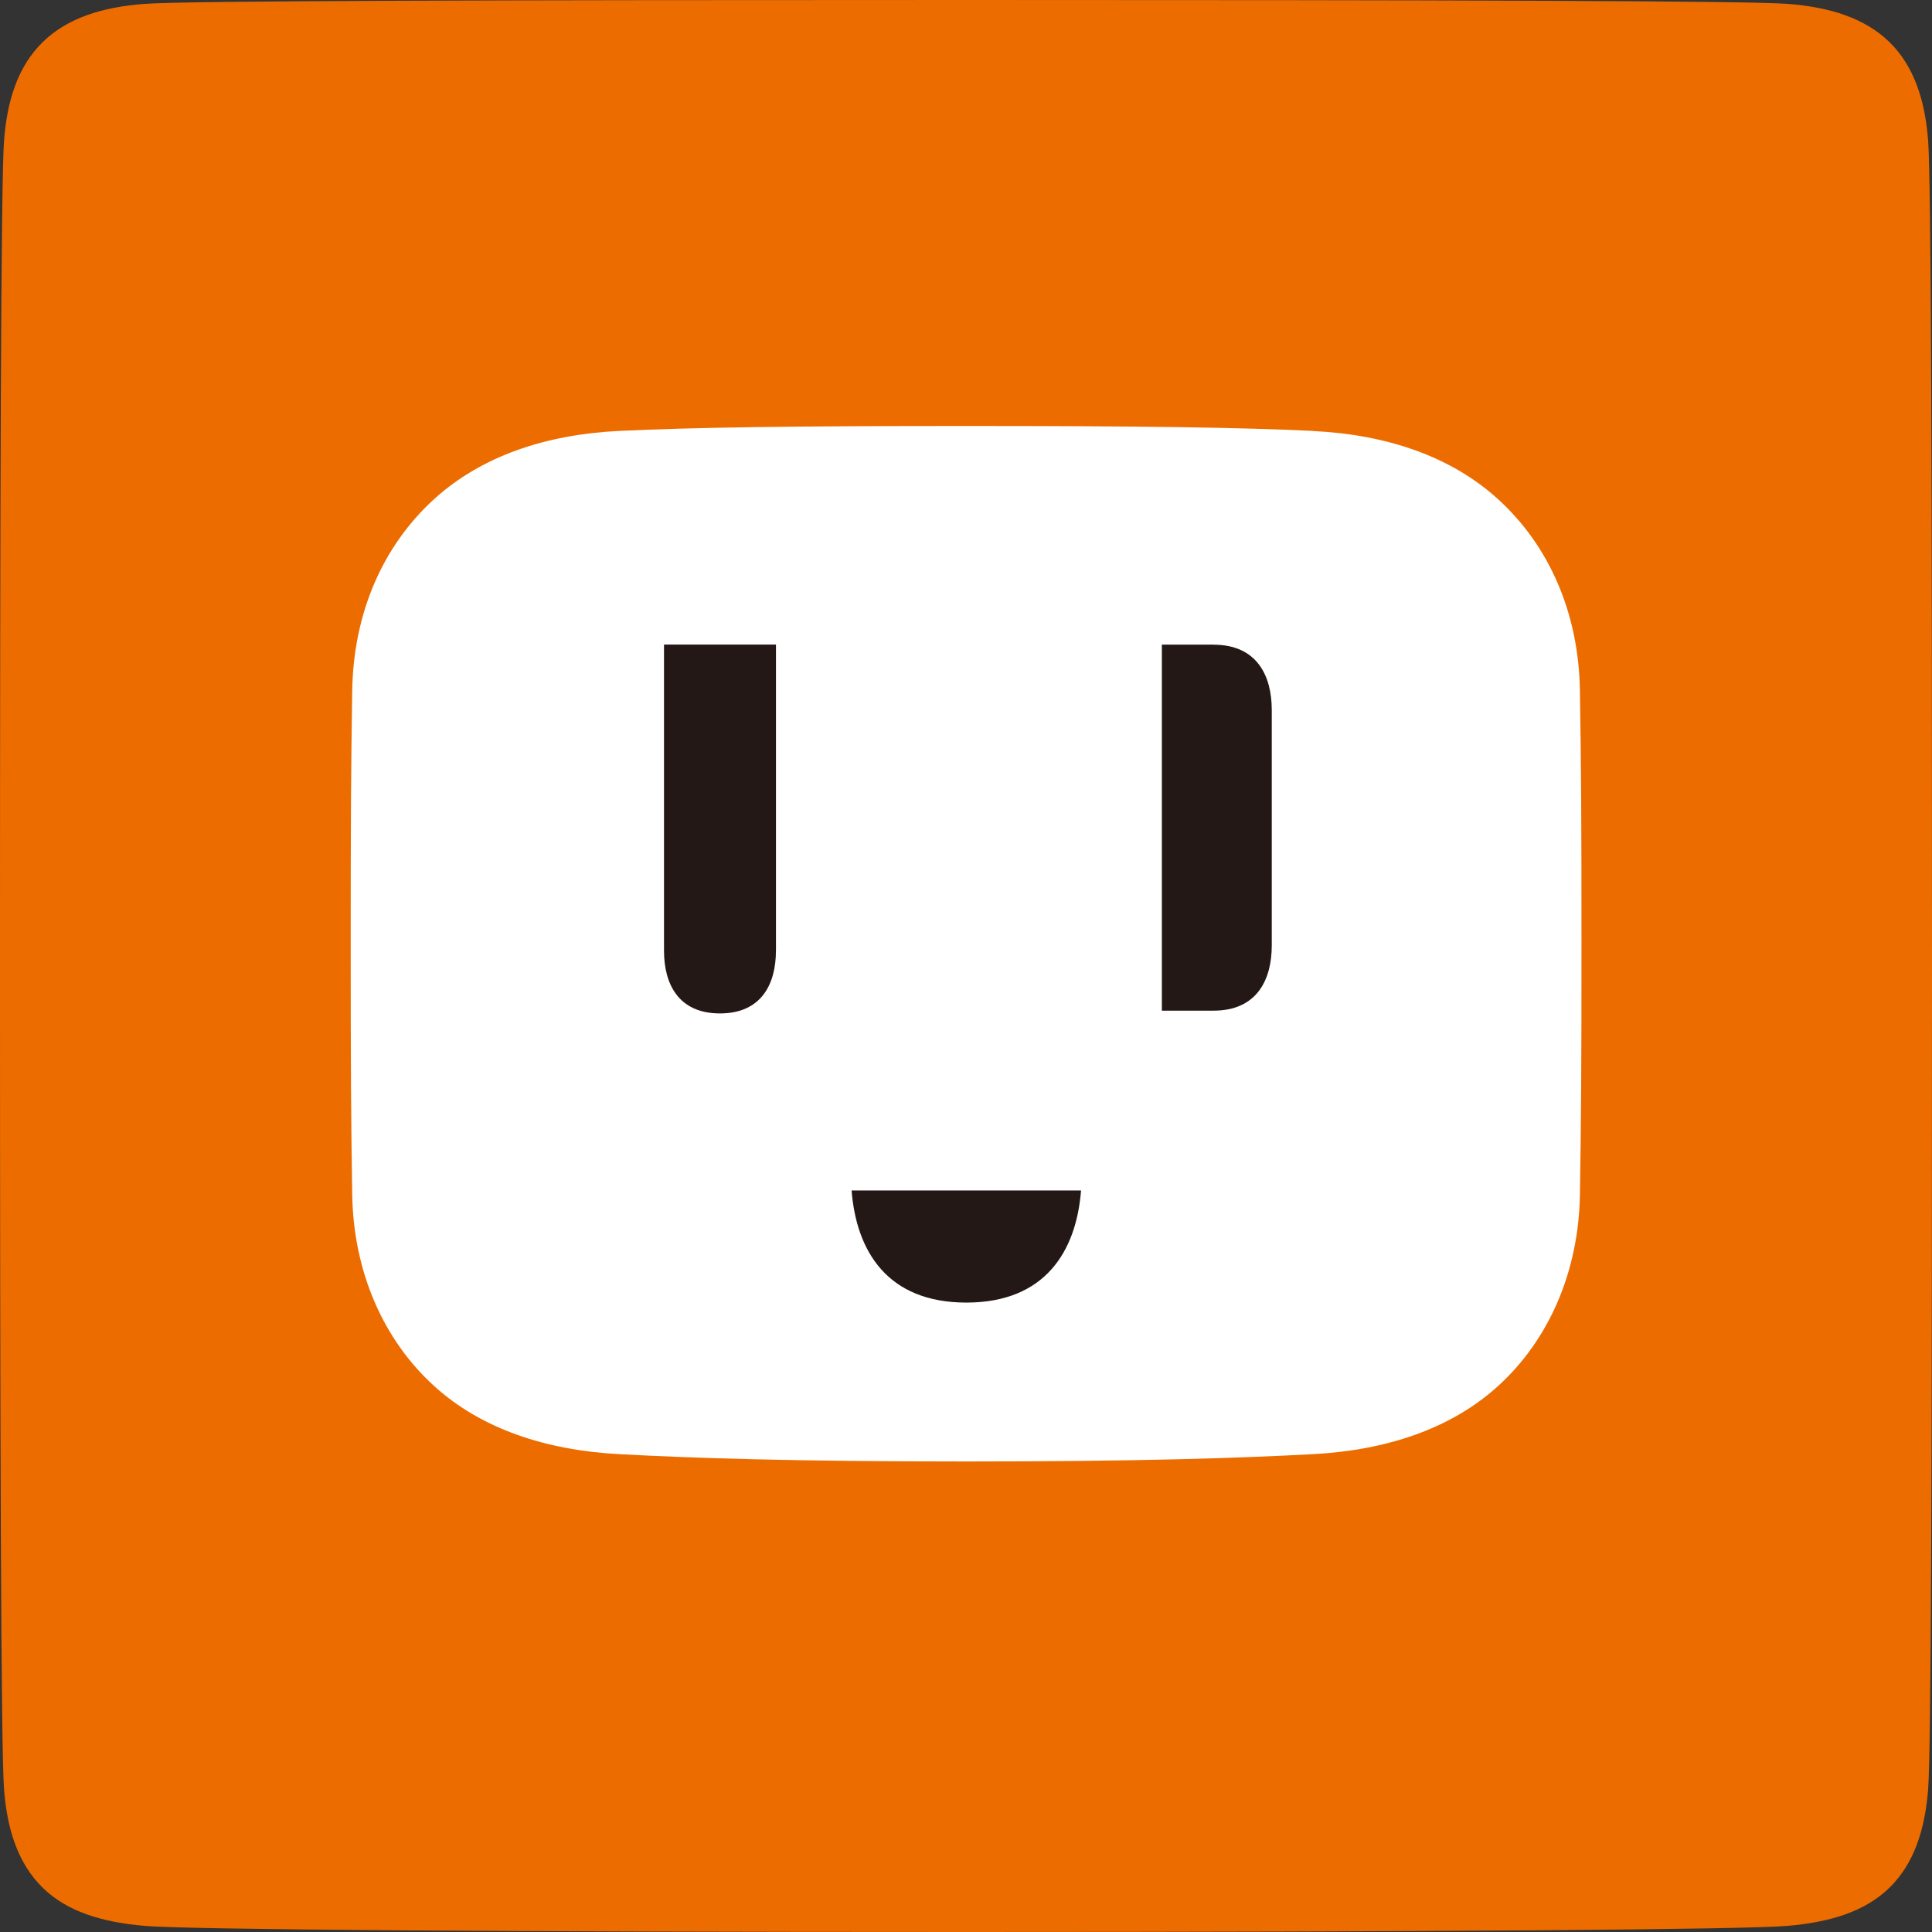 <svg width="42" height="42" viewBox="0 0 42 42" fill="none" xmlns="http://www.w3.org/2000/svg">
<rect x="0" y="0" width="42" height="42" fill="#333333" stroke="none"/>
<g clip-path="url(#clip0_2080_2219)">
<path d="M38.858 0.084C37.955 0.016 31.284 0 21.002 0C10.72 0 4.057 0.016 3.145 0.084C2.231 0.152 1.461 0.39 0.924 0.92C0.394 1.44 0.154 2.178 0.088 3.058C0.021 3.932 0 10.692 0 20.975C0 31.257 0.021 38.019 0.088 38.895C0.154 39.773 0.394 40.512 0.924 41.033C1.461 41.563 2.231 41.788 3.145 41.867C4.062 41.946 10.72 42 21.002 42C31.284 42 37.947 41.946 38.858 41.867C39.772 41.788 40.542 41.561 41.079 41.033C41.61 40.512 41.848 39.773 41.916 38.895C41.983 38.023 42 31.257 42 20.975C42 10.692 41.983 3.933 41.916 3.058C41.849 2.18 41.61 1.442 41.081 0.921C40.544 0.392 39.774 0.154 38.858 0.084Z" fill="#ED6C00"/>
<path d="M28.545 9.368C26.942 9.291 24.773 9.26 21.002 9.26C17.23 9.26 15.055 9.291 13.459 9.368C11.859 9.445 10.46 9.919 9.437 10.851C8.325 11.863 7.683 13.323 7.657 15.015C7.631 16.707 7.624 17.76 7.624 20.492C7.624 23.224 7.631 24.303 7.657 25.969C7.683 27.635 8.325 29.119 9.437 30.13C10.46 31.061 11.864 31.527 13.459 31.612C15.055 31.698 17.23 31.771 21.002 31.771C24.773 31.771 26.94 31.698 28.545 31.612C30.141 31.527 31.543 31.061 32.567 30.131C33.678 29.121 34.32 27.635 34.346 25.969C34.373 24.303 34.38 23.232 34.38 20.492C34.38 17.753 34.373 16.706 34.346 15.015C34.32 13.325 33.678 11.863 32.565 10.851C31.541 9.919 30.141 9.447 28.543 9.37L28.545 9.368Z" fill="white"/>
<path d="M26.38 14.013H25.258V21.971H26.38C27.329 21.971 27.647 21.293 27.647 20.553V15.433C27.647 14.692 27.327 14.015 26.38 14.015V14.013Z" fill="#231815"/>
<path d="M18.513 25.88C18.616 27.195 19.288 28.317 21.007 28.317C22.726 28.317 23.398 27.195 23.501 25.88H18.513Z" fill="#231815"/>
<path d="M16.868 20.669C16.868 21.38 16.561 22.031 15.651 22.031C14.741 22.031 14.435 21.38 14.435 20.669V14.012H16.869V20.669H16.868Z" fill="#231815"/>
</g>
<defs>
<clipPath id="clip0_2080_2219">
<rect width="42" height="42" fill="white"/>
</clipPath>
</defs>
</svg>
